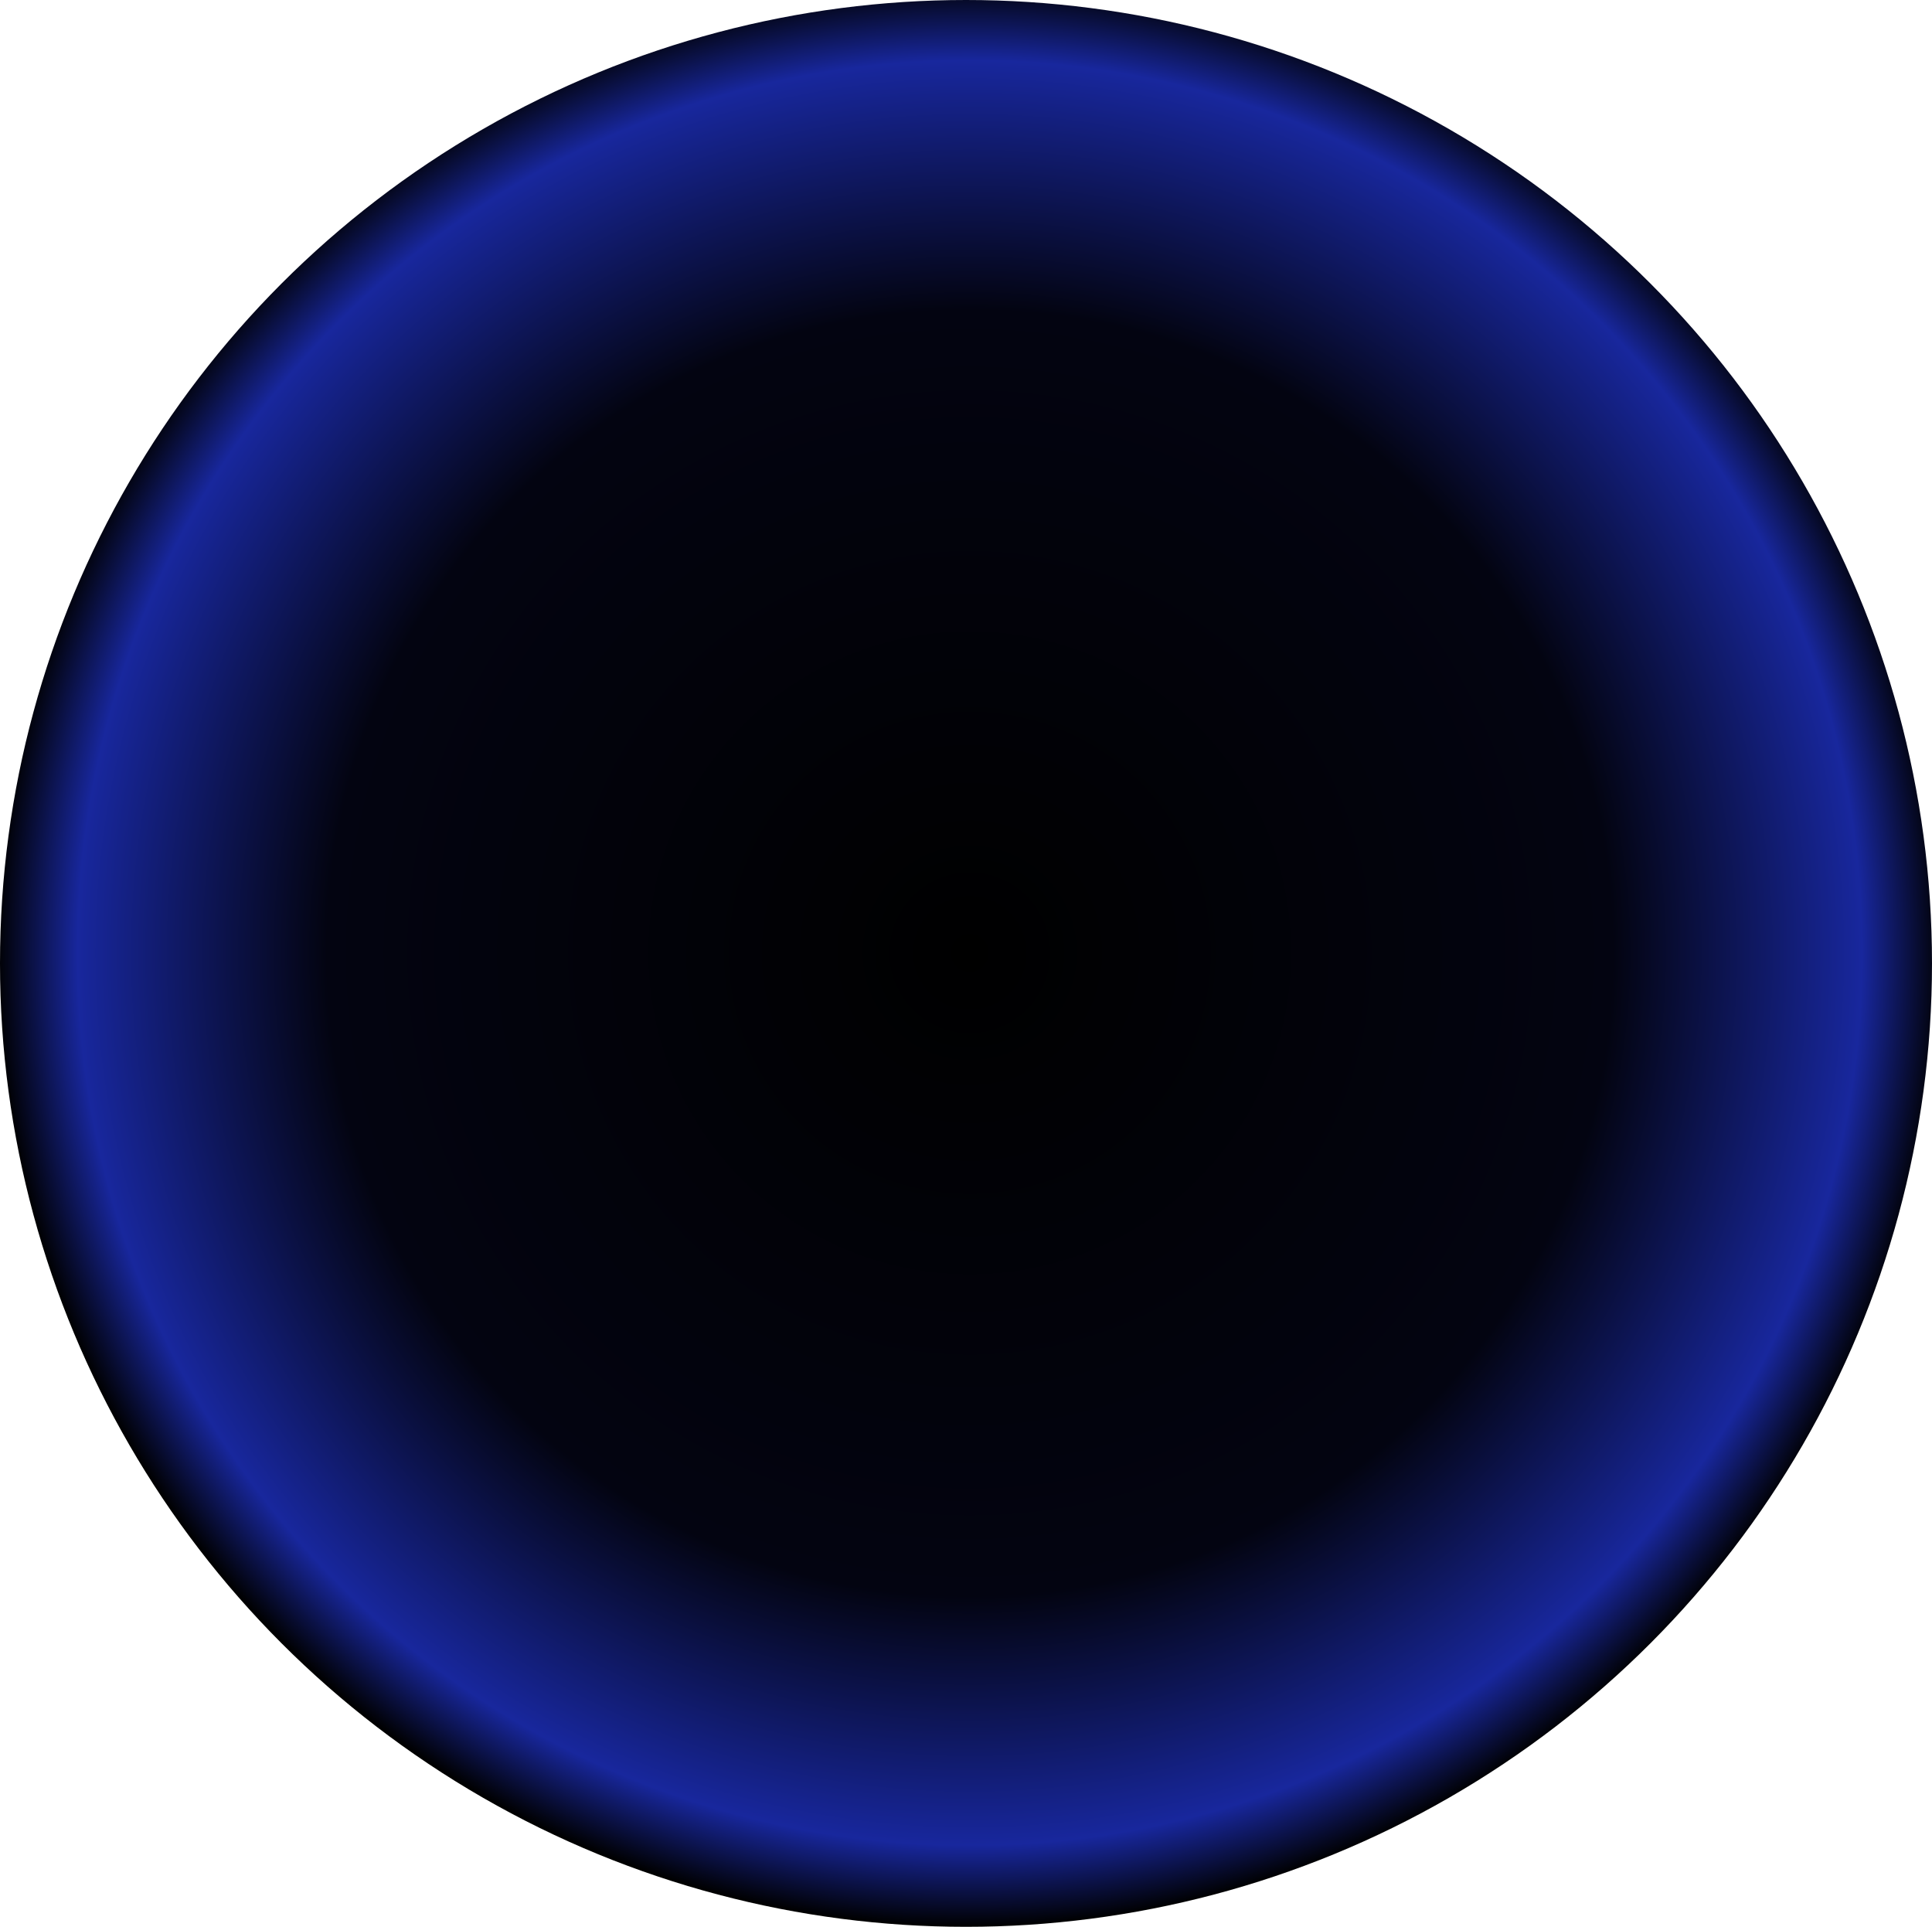 <?xml version="1.0" encoding="utf-8"?>
<!-- Generator: Adobe Illustrator 28.3.0, SVG Export Plug-In . SVG Version: 6.00 Build 0)  -->
<svg version="1.1" id="レイヤー_1" xmlns="http://www.w3.org/2000/svg" xmlns:xlink="http://www.w3.org/1999/xlink" x="0px"
	 y="0px" viewBox="0 0 1728 1723" style="enable-background:new 0 0 1728 1723;" xml:space="preserve">
<style type="text/css">
	.st0{fill:url(#SVGID_1_);}
</style>
<g transform="translate(144 -32)">
	
		<radialGradient id="SVGID_1_" cx="422.173" cy="1313.645" r="0.5" gradientTransform="matrix(1728 0 0 -1723 -728794 2264304.5)" gradientUnits="userSpaceOnUse">
		<stop  offset="0" style="stop-color:#000000"/>
		<stop  offset="0.66" style="stop-color:#030411"/>
		<stop  offset="0.916" style="stop-color:#18279D"/>
		<stop  offset="1" style="stop-color:#000000"/>
	</radialGradient>
	<ellipse class="st0" cx="720" cy="893.5" rx="864" ry="861.5"/>
</g>
</svg>
